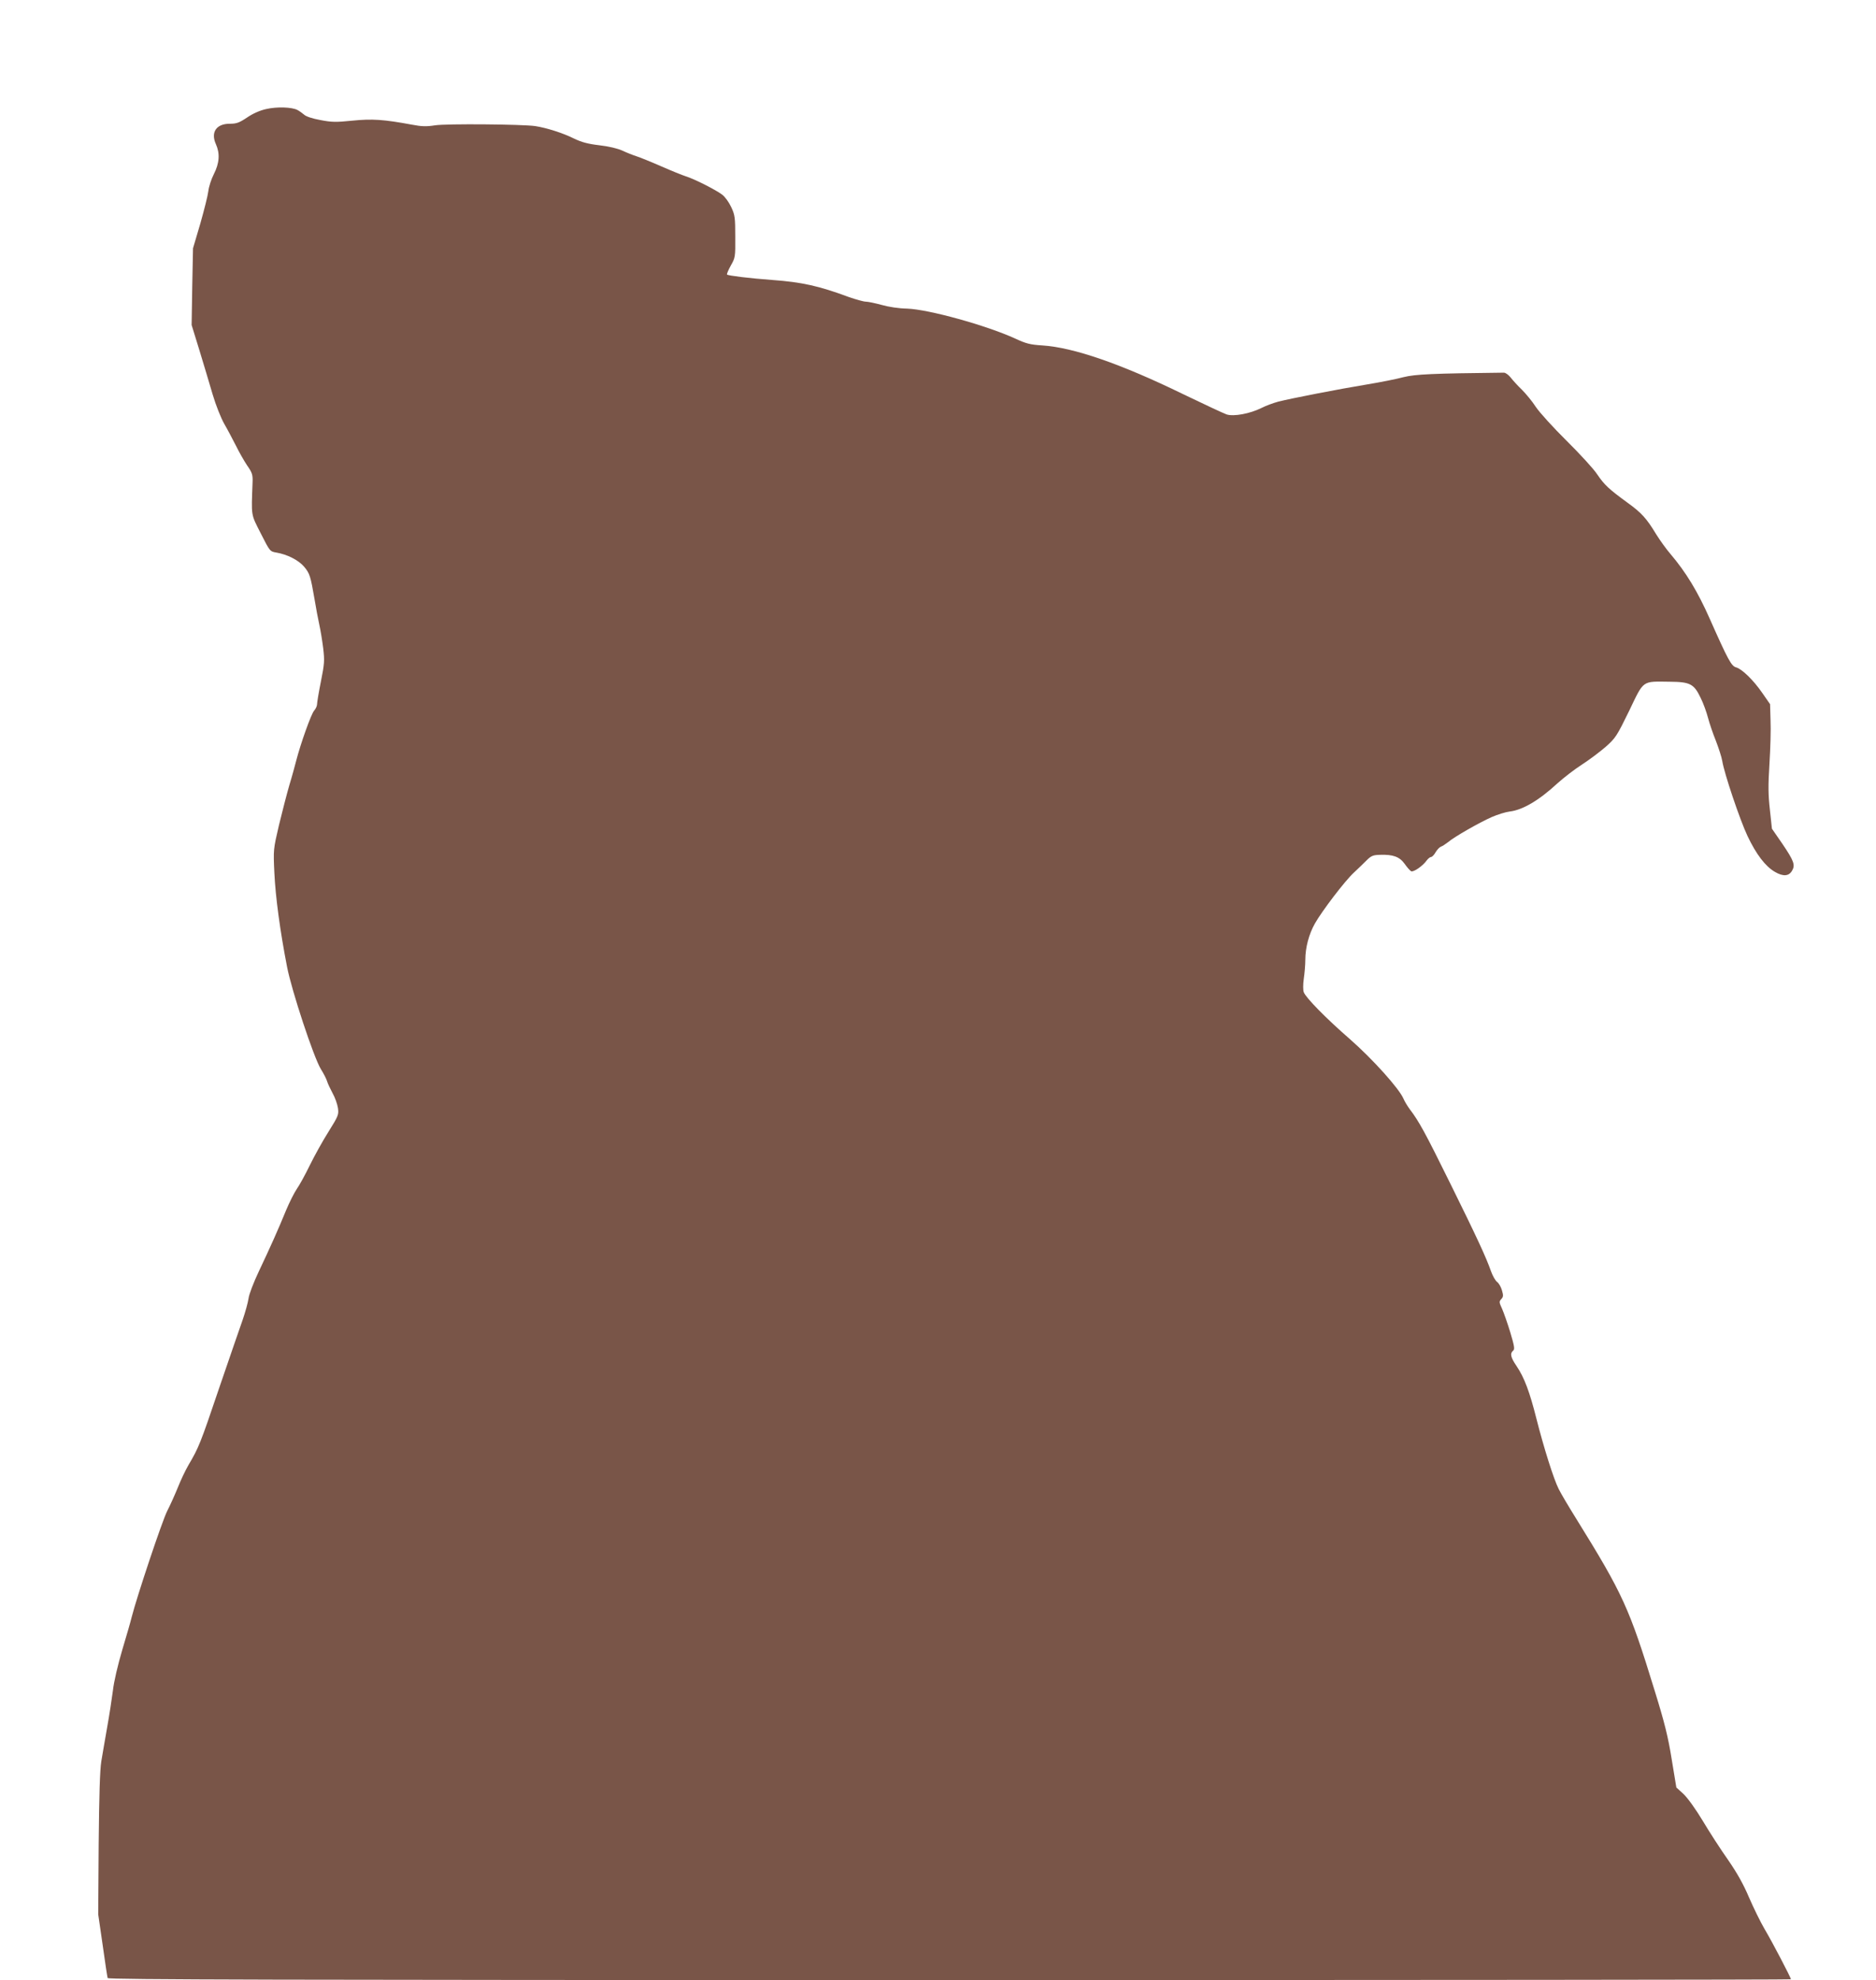 <?xml version="1.0" standalone="no"?>
<!DOCTYPE svg PUBLIC "-//W3C//DTD SVG 20010904//EN"
 "http://www.w3.org/TR/2001/REC-SVG-20010904/DTD/svg10.dtd">
<svg version="1.0" xmlns="http://www.w3.org/2000/svg"
 width="1213pt" height="1280pt" viewBox="0 0 1213 1280"
 preserveAspectRatio="xMidYMid meet">
<g transform="translate(0,1280) scale(0.1,-0.1)"
fill="#795548" stroke="none">
<path d="M1721 12095 c-41 -9 -86 -29 -124 -55 -51 -34 -68 -40 -112 -40 -86
0 -124 -55 -89 -132 27 -60 23 -122 -13 -193 -17 -33 -33 -83 -36 -111 -3 -27
-27 -122 -52 -210 l-47 -159 -5 -248 -4 -248 50 -162 c27 -89 66 -218 86 -287
21 -71 54 -153 75 -190 21 -36 54 -99 75 -140 20 -41 53 -99 73 -129 33 -47
37 -60 35 -110 -8 -222 -12 -201 53 -329 59 -116 59 -117 101 -124 70 -12 142
-48 179 -91 37 -44 42 -61 68 -212 9 -55 23 -129 31 -165 8 -36 19 -104 25
-152 9 -78 8 -99 -15 -213 -14 -70 -25 -136 -25 -148 0 -11 -9 -30 -19 -41
-19 -21 -88 -215 -116 -324 -8 -31 -27 -102 -44 -157 -16 -55 -46 -171 -67
-258 -37 -158 -37 -159 -30 -310 7 -153 37 -376 82 -607 30 -155 172 -584 218
-660 19 -30 37 -66 41 -80 4 -14 20 -48 35 -76 16 -28 31 -71 35 -96 6 -43 4
-50 -61 -154 -38 -60 -92 -158 -121 -217 -29 -60 -67 -129 -84 -153 -17 -25
-48 -87 -69 -137 -48 -118 -103 -241 -177 -397 -33 -70 -63 -147 -66 -174 -4
-27 -21 -88 -37 -135 -17 -47 -85 -246 -152 -441 -123 -364 -133 -388 -199
-500 -21 -36 -51 -100 -68 -143 -17 -42 -48 -112 -70 -155 -33 -65 -196 -553
-230 -687 -5 -22 -32 -116 -60 -209 -29 -98 -55 -208 -61 -265 -7 -53 -23
-159 -37 -236 -13 -77 -31 -176 -38 -221 -9 -56 -14 -216 -17 -535 l-3 -454
29 -200 c15 -110 30 -206 32 -212 3 -10 1100 -13 5444 -13 2992 0 5440 2 5440
5 0 10 -121 242 -170 324 -27 46 -72 138 -101 205 -36 85 -77 158 -135 242
-46 65 -120 179 -164 253 -47 78 -99 150 -126 175 l-45 41 -30 182 c-23 144
-46 237 -109 440 -166 541 -206 628 -510 1118 -48 77 -99 163 -112 190 -32 63
-96 266 -144 455 -43 171 -78 265 -128 339 -39 57 -44 82 -22 100 11 9 8 29
-19 119 -18 59 -42 127 -53 152 -19 41 -20 46 -5 62 14 15 14 24 4 58 -6 21
-20 45 -31 53 -11 8 -28 38 -39 68 -31 89 -90 217 -266 573 -159 322 -199 396
-260 476 -14 19 -33 50 -40 67 -28 66 -201 258 -346 385 -152 132 -286 268
-299 304 -5 12 -5 51 0 86 5 34 10 90 10 123 0 79 23 166 62 235 45 80 195
277 252 329 27 25 64 61 83 80 29 29 42 34 86 35 83 3 126 -12 159 -58 16 -23
35 -44 42 -48 15 -8 77 35 101 70 9 12 22 22 28 22 7 0 20 14 29 30 10 17 25
33 35 37 10 3 30 17 46 29 41 35 203 127 282 162 39 17 91 33 117 36 83 10
188 71 308 182 40 36 111 91 158 121 48 31 117 83 154 115 64 57 72 69 152
233 97 202 81 190 263 188 131 -1 156 -14 199 -104 18 -36 39 -95 48 -130 9
-35 32 -102 51 -149 18 -47 37 -105 41 -130 12 -77 113 -378 163 -484 56 -118
115 -196 177 -232 53 -31 90 -29 111 7 22 37 13 63 -63 175 l-67 97 -13 121
c-11 97 -12 156 -3 298 6 97 10 224 7 282 l-3 104 -50 72 c-57 83 -132 156
-170 166 -30 8 -52 48 -170 314 -78 176 -153 300 -255 420 -26 30 -66 86 -90
124 -64 106 -96 141 -189 208 -119 87 -147 113 -194 182 -22 34 -111 131 -197
216 -86 85 -176 184 -200 220 -23 36 -64 85 -89 110 -26 25 -58 60 -72 78 -14
18 -34 33 -45 33 -461 -5 -572 -10 -649 -29 -44 -12 -150 -33 -235 -47 -183
-30 -490 -90 -574 -111 -33 -9 -82 -27 -109 -41 -74 -37 -180 -57 -226 -42
-20 7 -146 66 -281 131 -402 196 -709 302 -910 315 -80 5 -106 12 -175 44
-188 86 -560 189 -700 194 -54 1 -120 11 -165 24 -41 11 -87 21 -102 21 -14 0
-64 14 -110 30 -194 72 -303 96 -493 110 -150 11 -286 28 -294 35 -3 3 8 29
24 58 29 51 30 55 29 187 0 123 -2 140 -26 191 -15 32 -40 67 -59 81 -41 31
-179 101 -234 118 -22 7 -94 36 -160 65 -66 29 -138 58 -160 65 -22 7 -63 23
-90 36 -31 14 -88 28 -150 35 -76 9 -115 20 -165 44 -70 35 -177 69 -250 80
-85 12 -573 16 -646 5 -57 -9 -88 -8 -150 4 -184 34 -258 39 -386 26 -107 -11
-134 -10 -207 4 -50 9 -93 23 -105 35 -12 10 -31 24 -43 30 -36 19 -133 22
-202 6z"/>
</g>
</svg>
